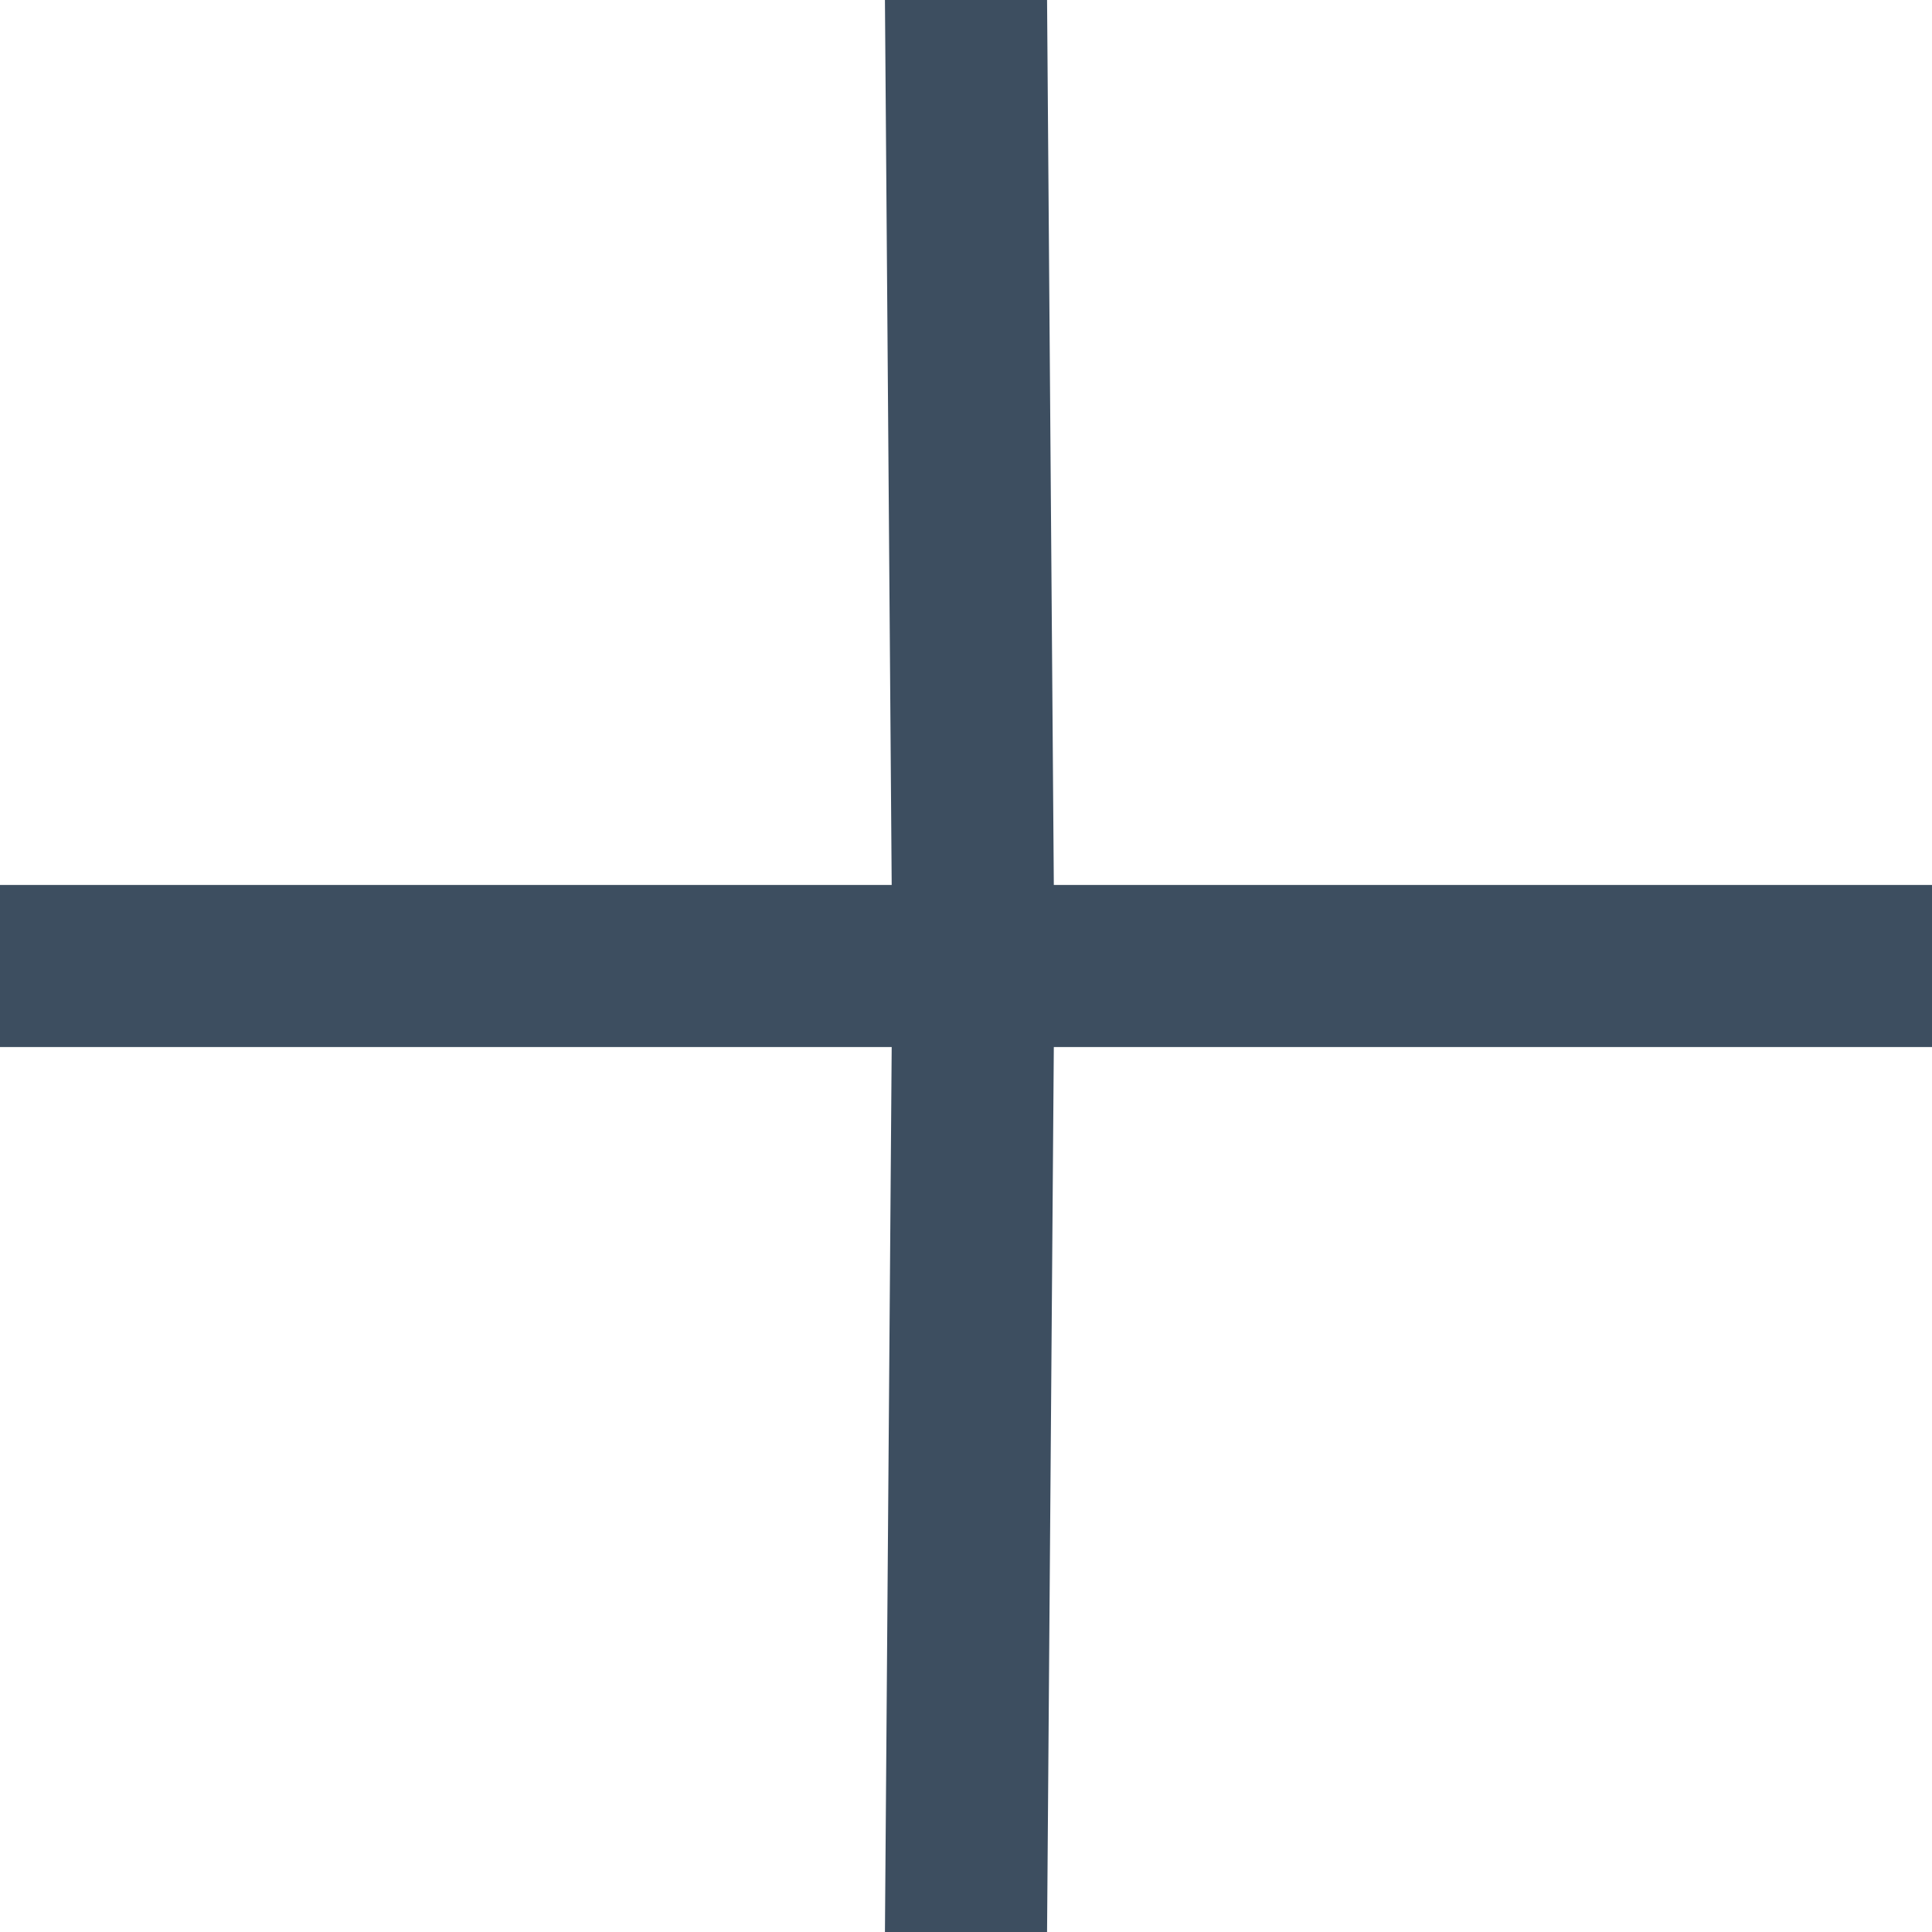 <svg version="1.1" xmlns="http://www.w3.org/2000/svg" xmlns:xlink="http://www.w3.org/1999/xlink" x="0px" y="0px" viewBox="0 0 28.6 28.6" style="enable-background:new 0 0 28.6 28.6;" xml:space="preserve">
<polygon fill="#3d4e60" points="28.6,15.5 28.6,13.1 15.6,13.1 15.5,0 13.1,0 13.2,13.1 0,13.1 0,15.5 13.2,15.5 13.1,28.6 15.5,28.6 
	15.6,15.5 "/>
</svg>